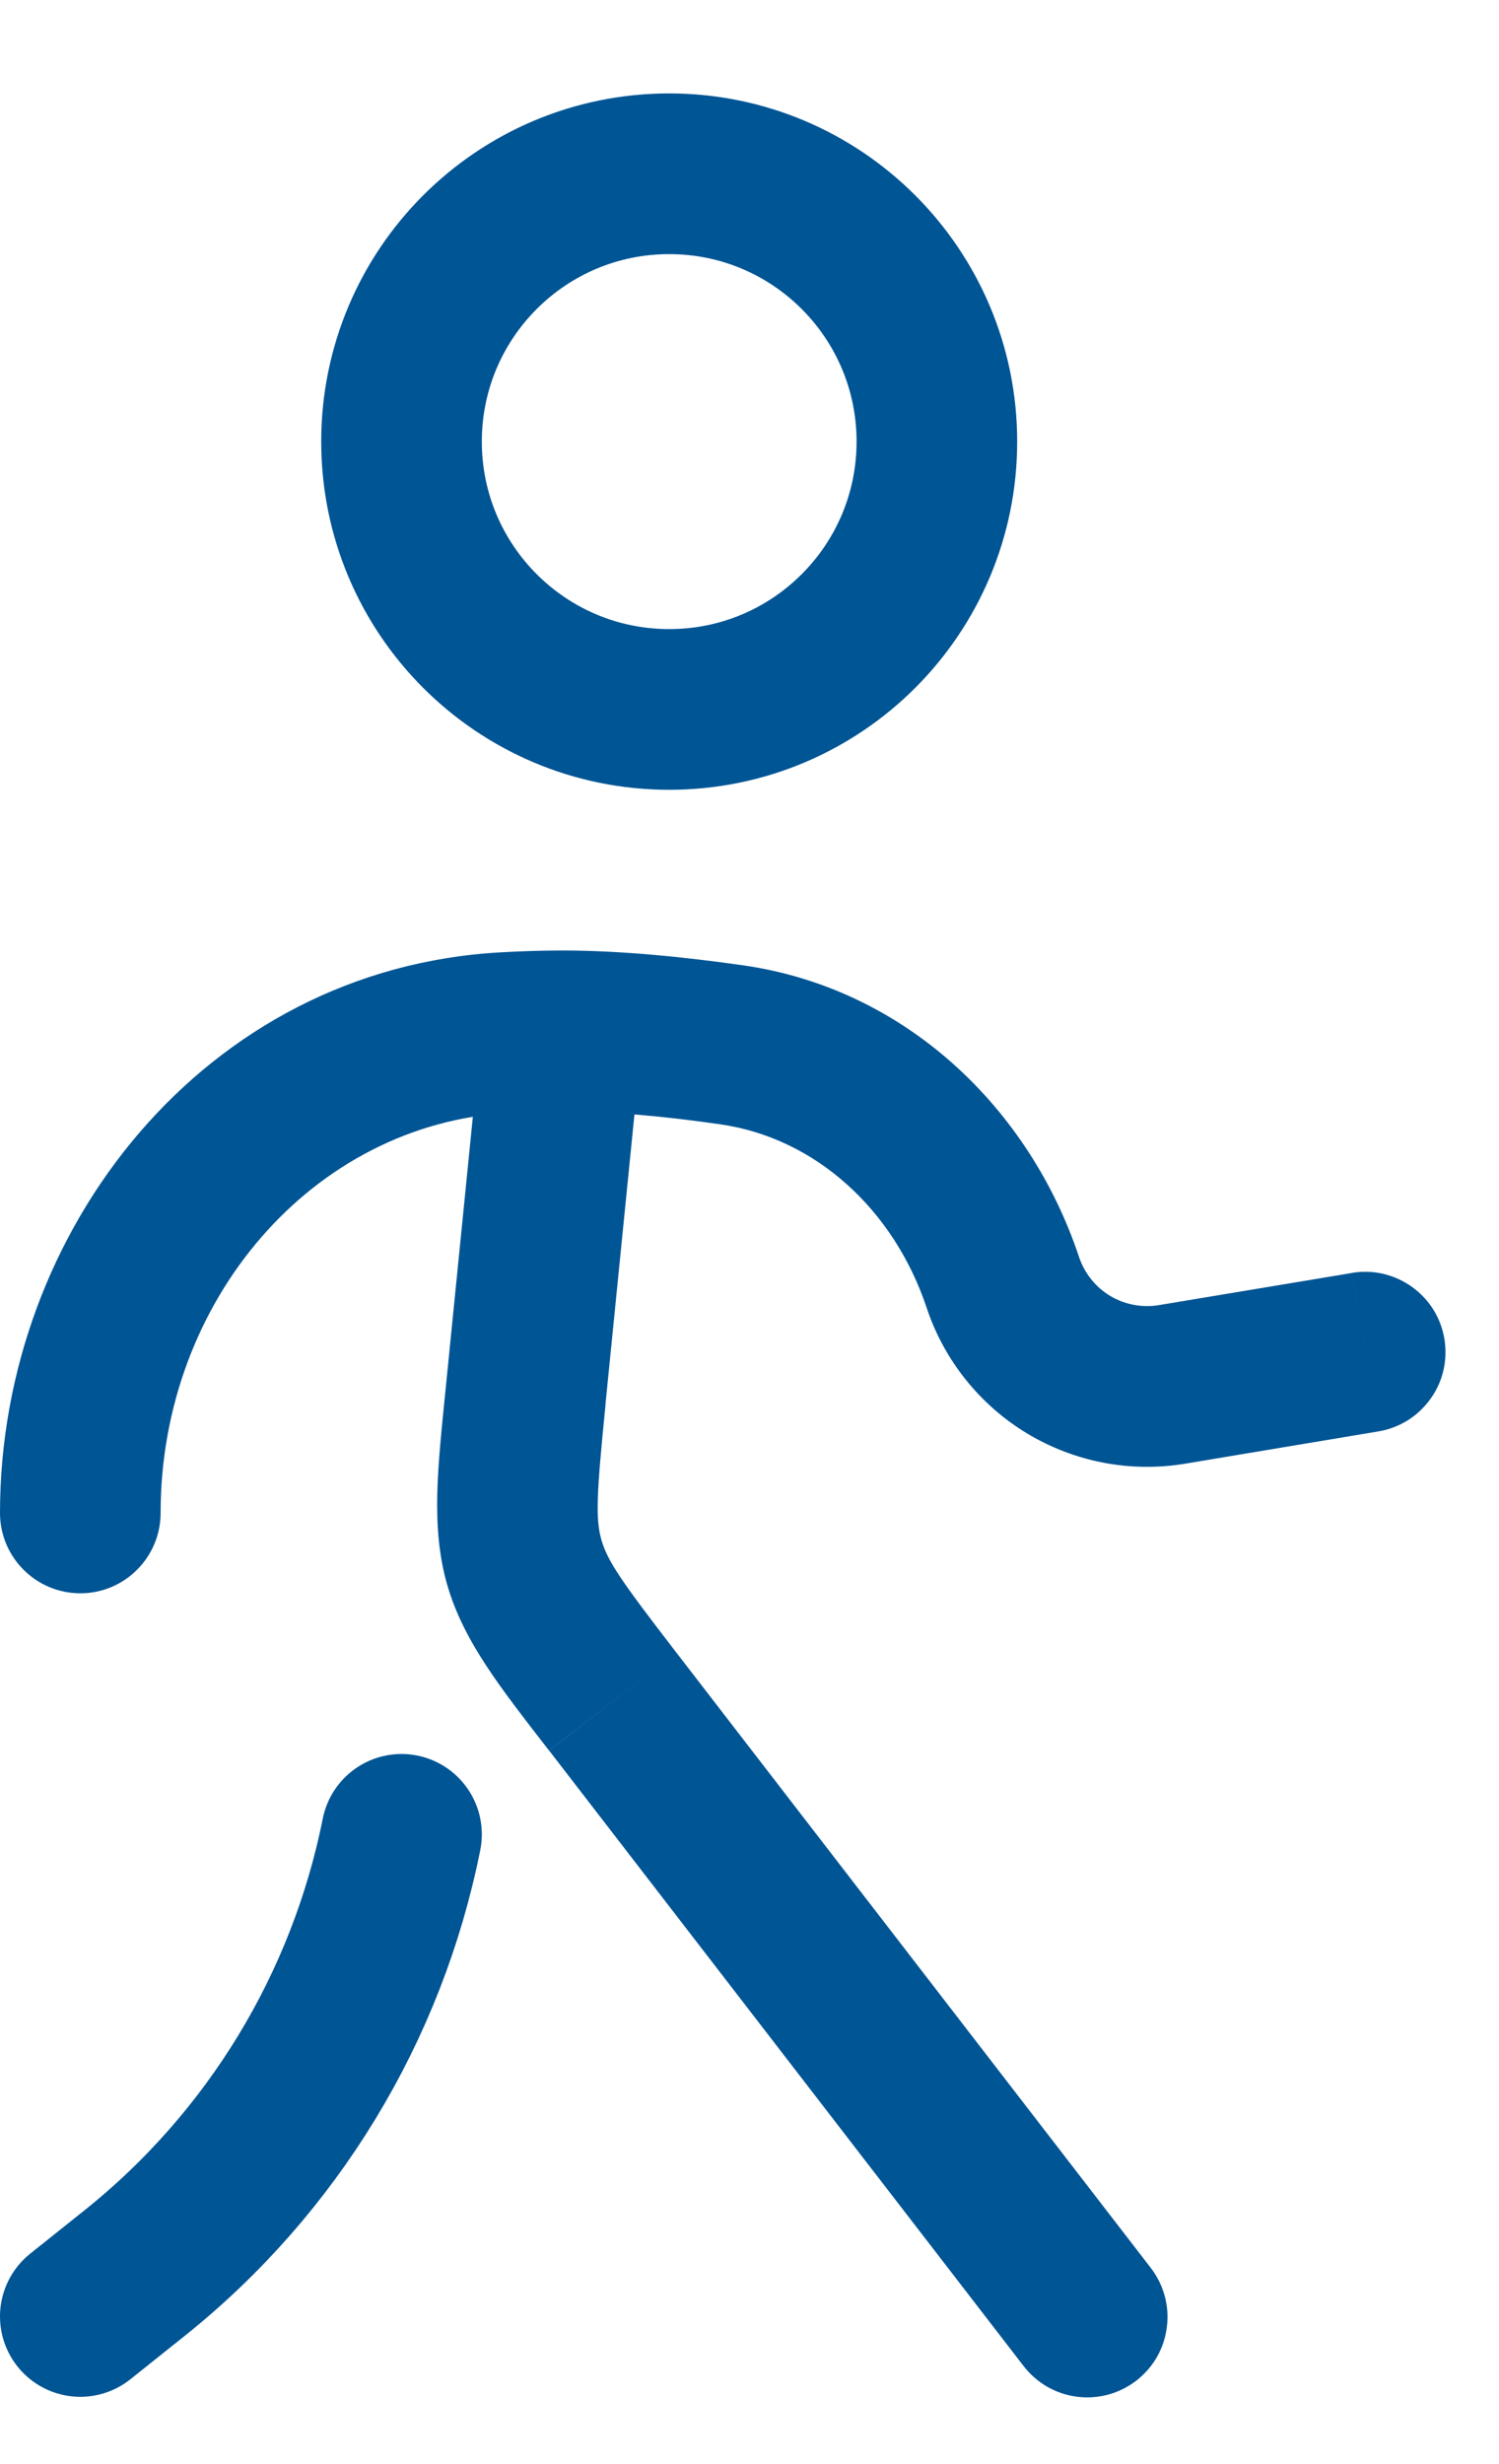 <svg width="14" height="23" viewBox="0 0 14 23" fill="none" xmlns="http://www.w3.org/2000/svg">
<path d="M6.25 6.622C7.631 6.622 8.75 5.503 8.75 4.122C8.75 2.741 7.631 1.622 6.25 1.622C4.869 1.622 3.75 2.741 3.75 4.122C3.75 5.503 4.869 6.622 6.25 6.622Z" stroke="#005595" stroke-width="1.5"/>
<path d="M0.75 21.622L1.26 21.215C2.546 20.186 3.427 18.737 3.75 17.122" stroke="#005595" stroke-width="1.5" stroke-linecap="round"/>
<path d="M9.557 22.081C9.617 22.16 9.692 22.226 9.777 22.276C9.863 22.326 9.958 22.358 10.056 22.371C10.154 22.384 10.254 22.377 10.349 22.352C10.445 22.326 10.534 22.281 10.613 22.221C10.691 22.16 10.757 22.085 10.806 21.999C10.855 21.913 10.886 21.818 10.898 21.72C10.911 21.622 10.903 21.522 10.877 21.427C10.85 21.331 10.805 21.242 10.744 21.164L9.557 22.081ZM12.873 13.361C12.97 13.345 13.063 13.31 13.147 13.258C13.23 13.206 13.303 13.137 13.36 13.057C13.418 12.977 13.459 12.887 13.481 12.791C13.503 12.695 13.506 12.595 13.49 12.498C13.474 12.401 13.439 12.308 13.387 12.224C13.335 12.141 13.266 12.068 13.186 12.011C13.106 11.954 13.015 11.913 12.919 11.89C12.824 11.868 12.724 11.865 12.627 11.881L12.873 13.361ZM0 14.122C0 14.321 0.079 14.512 0.22 14.652C0.36 14.793 0.551 14.872 0.75 14.872C0.949 14.872 1.14 14.793 1.28 14.652C1.421 14.512 1.5 14.321 1.5 14.122H0ZM4.504 9.547L4.162 12.965L5.654 13.115L5.996 9.697L4.504 9.547ZM5.128 16.339L9.557 22.081L10.744 21.164L6.315 15.423L5.128 16.339ZM5.25 8.872C5.072 8.872 4.879 8.878 4.68 8.889L4.76 10.387C4.942 10.377 5.105 10.372 5.25 10.372V8.872ZM5.25 10.372C5.704 10.372 6.226 10.422 6.73 10.495L6.944 9.011C6.404 8.934 5.804 8.872 5.25 8.872V10.372ZM11.07 13.662L12.873 13.361L12.627 11.882L10.824 12.182L11.07 13.662ZM6.73 10.495C7.612 10.622 8.347 11.286 8.655 12.208L10.078 11.734C9.618 10.352 8.465 9.23 6.944 9.011L6.73 10.495ZM4.68 8.889C1.914 9.039 0 11.481 0 14.122H1.5C1.5 12.146 2.916 10.487 4.76 10.387L4.68 8.889ZM8.655 12.208C8.818 12.698 9.152 13.114 9.594 13.381C10.037 13.647 10.56 13.747 11.07 13.662L10.824 12.182C10.667 12.208 10.505 12.178 10.368 12.096C10.232 12.014 10.129 11.885 10.078 11.734L8.655 12.208ZM4.162 12.965C4.09 13.688 4.022 14.248 4.175 14.787L5.617 14.374C5.561 14.176 5.571 13.954 5.655 13.114L4.162 12.965ZM6.315 15.423C5.8 14.755 5.675 14.573 5.617 14.374L4.175 14.787C4.329 15.325 4.683 15.764 5.127 16.339L6.315 15.423Z" fill="#005595"/>
</svg>
